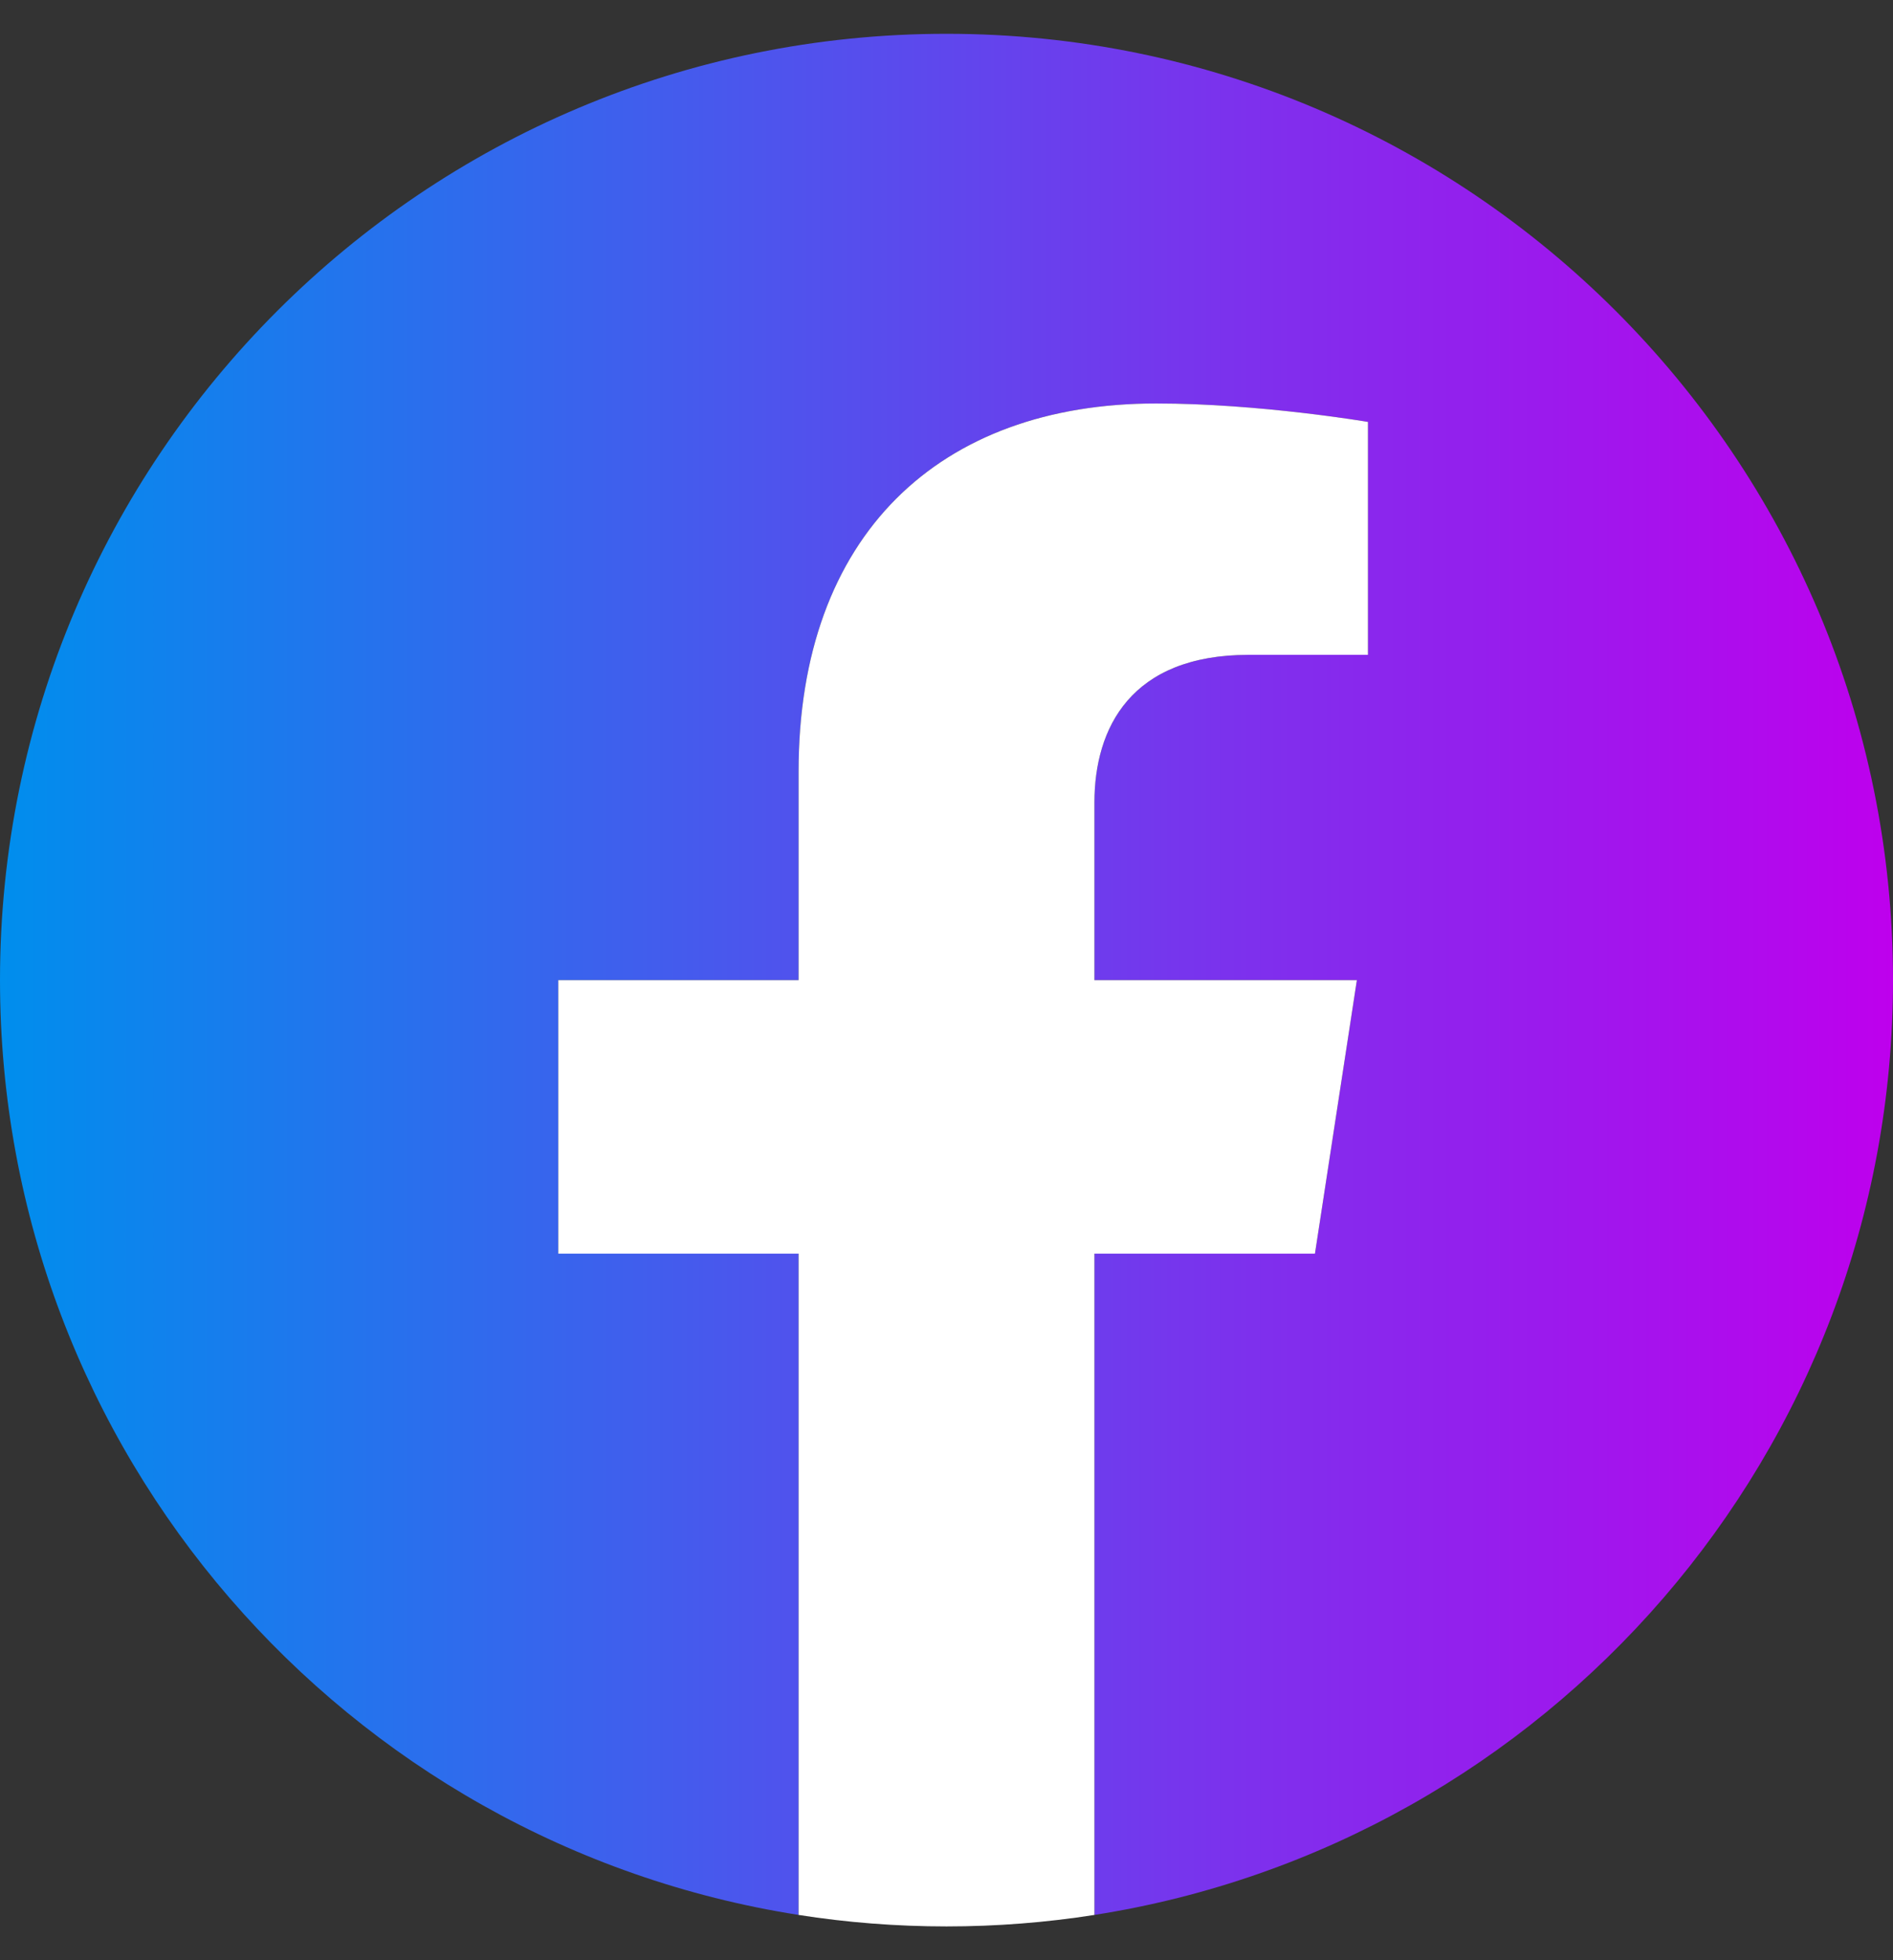 <svg width="28" height="29" viewBox="0 0 28 29" fill="none" xmlns="http://www.w3.org/2000/svg">
<rect x="0" y="0" width="28" height="29" fill="#333333" stroke="none"/>
<g clip-path="url(#clip0_4_1744)">
<path d="M28 14.5C28 21.488 22.88 27.28 16.188 28.33V18.547H19.45L20.07 14.5H16.188V11.874C16.188 10.767 16.73 9.688 18.469 9.688H20.234V6.242C20.234 6.242 18.632 5.969 17.1 5.969C13.903 5.969 11.812 7.907 11.812 11.416V14.5H8.258V18.547H11.812V28.33C5.12 27.28 0 21.488 0 14.5C0 6.768 6.268 0.5 14 0.5C21.732 0.5 28 6.768 28 14.5Z" fill="url(#paint0_linear_4_1744)"/>
<path d="M19.45 18.547L20.07 14.5H16.188V11.874C16.188 10.767 16.73 9.688 18.469 9.688H20.234V6.242C20.234 6.242 18.632 5.969 17.101 5.969C13.903 5.969 11.812 7.907 11.812 11.416V14.5H8.258V18.547H11.812V28.33C12.525 28.442 13.256 28.5 14 28.5C14.744 28.5 15.475 28.442 16.188 28.33V18.547H19.45Z" fill="white"/>
</g>
<defs>
<linearGradient id="paint0_linear_4_1744" x1="0" y1="14.415" x2="28" y2="14.415" gradientUnits="userSpaceOnUse">
<stop stop-color="#008EED"/>
<stop offset="1" stop-color="#BE00ED"/>
</linearGradient>
<clipPath id="clip0_4_1744">
<rect width="28" height="28" fill="white" transform="translate(0 0.5)"/>
</clipPath>
</defs>
</svg>
